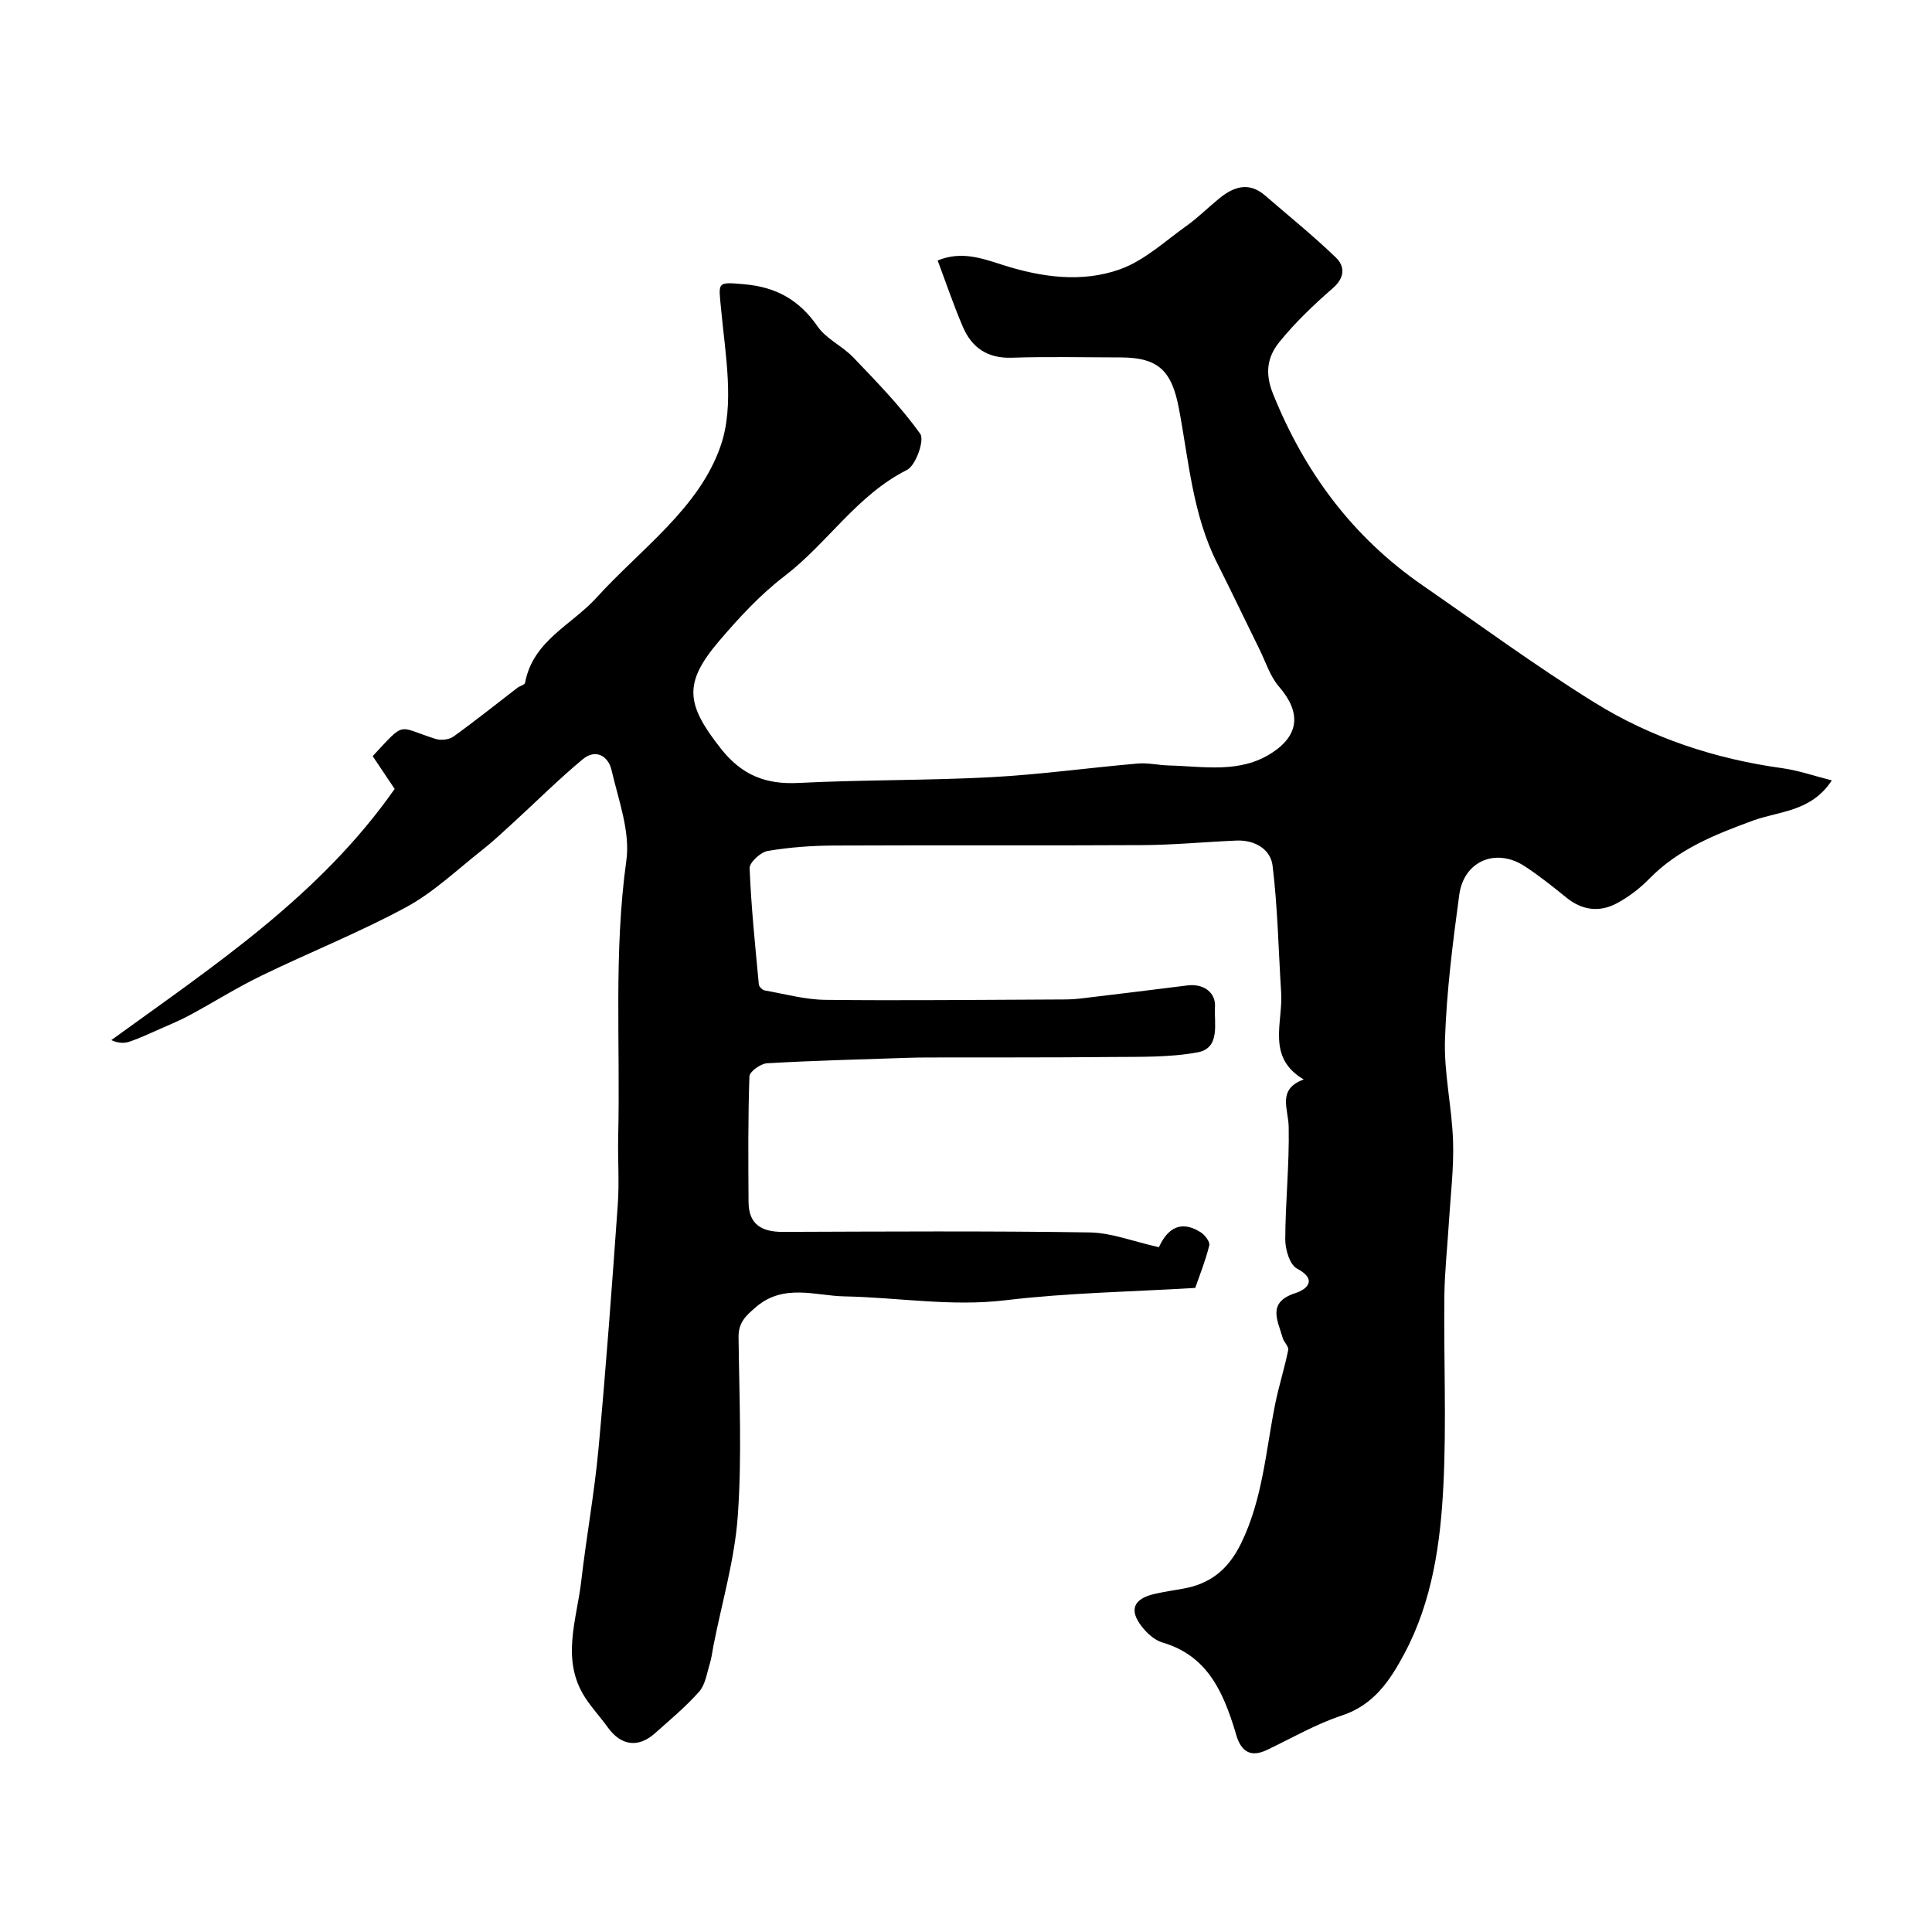 <svg enable-background="new 0 0 400 400" viewBox="0 0 400 400" xmlns="http://www.w3.org/2000/svg"><path d="m269.92 223.49c-7.77-4.57-4.27-11.75-4.67-17.97-.56-8.78-.71-17.6-1.78-26.31-.41-3.39-3.7-5.34-7.46-5.18-6.44.27-12.87.9-19.3.94-21.33.12-42.66-.01-64 .09-4.6.02-9.24.35-13.76 1.12-1.47.25-3.8 2.38-3.75 3.58.32 8.04 1.16 16.05 1.91 24.07.04.46.75 1.15 1.23 1.23 4.17.74 8.36 1.9 12.55 1.95 15.71.18 31.42-.01 47.13-.07 1.82-.01 3.66.03 5.46-.18 7.47-.87 14.93-1.82 22.39-2.74 3.42-.42 5.87 1.55 5.68 4.47-.22 3.3 1.21 8.51-3.61 9.39-5.93 1.09-12.12.9-18.21.96-12.54.13-25.08.07-37.63.1-1.5 0-3 .03-4.5.08-9.6.33-19.21.56-28.8 1.12-1.32.08-3.6 1.72-3.64 2.7-.3 8.68-.24 17.37-.18 26.06.03 4.65 2.79 6.17 7.12 6.15 21.16-.07 42.33-.21 63.49.11 4.55.07 9.08 1.89 14.35 3.06 1.34-2.93 3.83-6.08 8.61-3.12.88.55 2 1.99 1.82 2.73-.74 3.06-1.94 6.02-2.91 8.82-13.23.8-26.32 1-39.25 2.55-11.31 1.36-22.31-.59-33.43-.8-5.84-.11-12.5-2.73-18.24 2.19-2.2 1.88-3.67 3.24-3.63 6.3.14 12.33.72 24.71-.16 36.98-.64 9.03-3.29 17.91-5.04 26.86-.25 1.27-.39 2.57-.77 3.79-.61 1.96-.92 4.29-2.19 5.72-2.76 3.12-6.02 5.82-9.14 8.61-3.49 3.11-7.07 2.58-9.81-1.26-1.49-2.08-3.26-3.97-4.65-6.12-5.07-7.84-1.74-16.06-.81-24.13 1.06-9.14 2.72-18.21 3.57-27.36 1.56-16.86 2.8-33.76 4-50.65.33-4.66-.03-9.37.08-14.06.46-19.03-.96-38.07 1.69-57.11.83-6-1.64-12.54-3.07-18.73-.67-2.91-3.29-4.45-5.93-2.26-5 4.15-9.62 8.77-14.43 13.17-2.12 1.94-4.22 3.91-6.47 5.69-5.15 4.04-9.99 8.7-15.67 11.78-9.72 5.26-20.05 9.37-30 14.2-5.07 2.46-9.86 5.49-14.83 8.17-1.96 1.06-4.04 1.92-6.08 2.82-2.14.94-4.26 1.95-6.47 2.69-1.13.38-2.43.24-3.68-.35 21.42-15.53 43.18-29.91 58.66-52-1.44-2.15-3.02-4.5-4.55-6.79 6.94-7.44 4.98-6.1 13.04-3.56 1.09.34 2.78.16 3.68-.49 4.51-3.24 8.86-6.73 13.27-10.12.5-.38 1.48-.59 1.56-1.01 1.61-8.72 9.64-11.95 14.81-17.65 9.15-10.09 21.27-18.5 25.71-31.49 2.89-8.44.94-18.78.07-28.17-.53-5.69-1.02-5.73 4.88-5.2 6.57.59 11.33 3.28 15.09 8.72 1.8 2.6 5.15 4.07 7.41 6.43 4.85 5.08 9.8 10.14 13.85 15.82.92 1.29-.92 6.55-2.76 7.47-10.38 5.22-16.45 15.18-25.35 21.98-5.04 3.85-9.47 8.66-13.6 13.51-7.39 8.69-6.77 13.07.42 22.19 4.35 5.52 9.29 7.47 16.11 7.12 13.25-.67 26.54-.49 39.79-1.19 10.16-.54 20.27-1.95 30.42-2.83 2.1-.18 4.26.34 6.4.4 7.29.18 14.81 1.73 21.47-2.67 5.69-3.76 5.88-8.45 1.35-13.68-1.82-2.1-2.7-5.02-3.97-7.59-2.95-5.99-5.82-12.01-8.82-17.97-5.09-10.1-5.87-21.27-7.93-32.1-1.48-7.75-4.27-10.46-12.08-10.47-7.5-.01-15.01-.19-22.5.06-5.01.17-8.25-2.05-10.11-6.35-1.91-4.42-3.44-9-5.24-13.78 4.95-2.03 9.23-.43 13.57.95 7.98 2.54 16.32 3.69 24.2.87 5.02-1.8 9.29-5.81 13.77-9 2.4-1.71 4.51-3.84 6.8-5.7 3-2.44 6.14-3.45 9.47-.56 4.9 4.24 9.96 8.32 14.62 12.81 1.9 1.83 1.93 4.15-.61 6.36-3.94 3.43-7.77 7.08-11.05 11.13-2.44 3.01-3.12 6.31-1.33 10.76 6.56 16.29 16.52 29.67 30.97 39.65 11.81 8.16 23.4 16.69 35.58 24.25 11.85 7.36 25.01 11.68 38.92 13.6 3.3.46 6.5 1.58 10.22 2.52-4.26 6.52-10.85 6.33-16.31 8.32-7.85 2.87-15.49 5.91-21.51 12.07-1.92 1.97-4.21 3.71-6.62 5.02-3.62 1.96-7.23 1.53-10.54-1.16-2.8-2.27-5.62-4.53-8.63-6.49-5.94-3.86-12.58-1.09-13.53 5.95-1.34 9.91-2.61 19.89-2.95 29.87-.24 7.01 1.44 14.06 1.67 21.1.18 5.58-.52 11.2-.86 16.79-.31 5.1-.88 10.2-.94 15.3-.14 13 .44 26.02-.19 38.99-.59 12.07-2.28 24.16-8.09 35.04-2.9 5.43-6.26 10.61-12.92 12.8-5.39 1.77-10.4 4.7-15.56 7.15-3.4 1.61-5.31.27-6.31-3.04-.09-.31-.18-.63-.27-.94-2.51-8.13-5.76-15.57-15.01-18.27-1.61-.47-3.17-1.88-4.25-3.25-2.75-3.48-1.78-5.82 2.61-6.82 1.91-.43 3.84-.73 5.77-1.06 5.72-.98 9.48-3.96 12.14-9.42 4.48-9.19 5.1-19.12 7.05-28.82.76-3.76 1.94-7.43 2.7-11.19.15-.72-.89-1.62-1.14-2.5-1.01-3.6-3.34-7.38 2.67-9.3 2.21-.71 4.71-2.72.28-5.07-1.49-.79-2.42-3.93-2.42-6 .02-7.76.86-15.52.71-23.27-.04-3.8-2.48-7.82 3.11-9.88z" fill="#000001"/></svg>